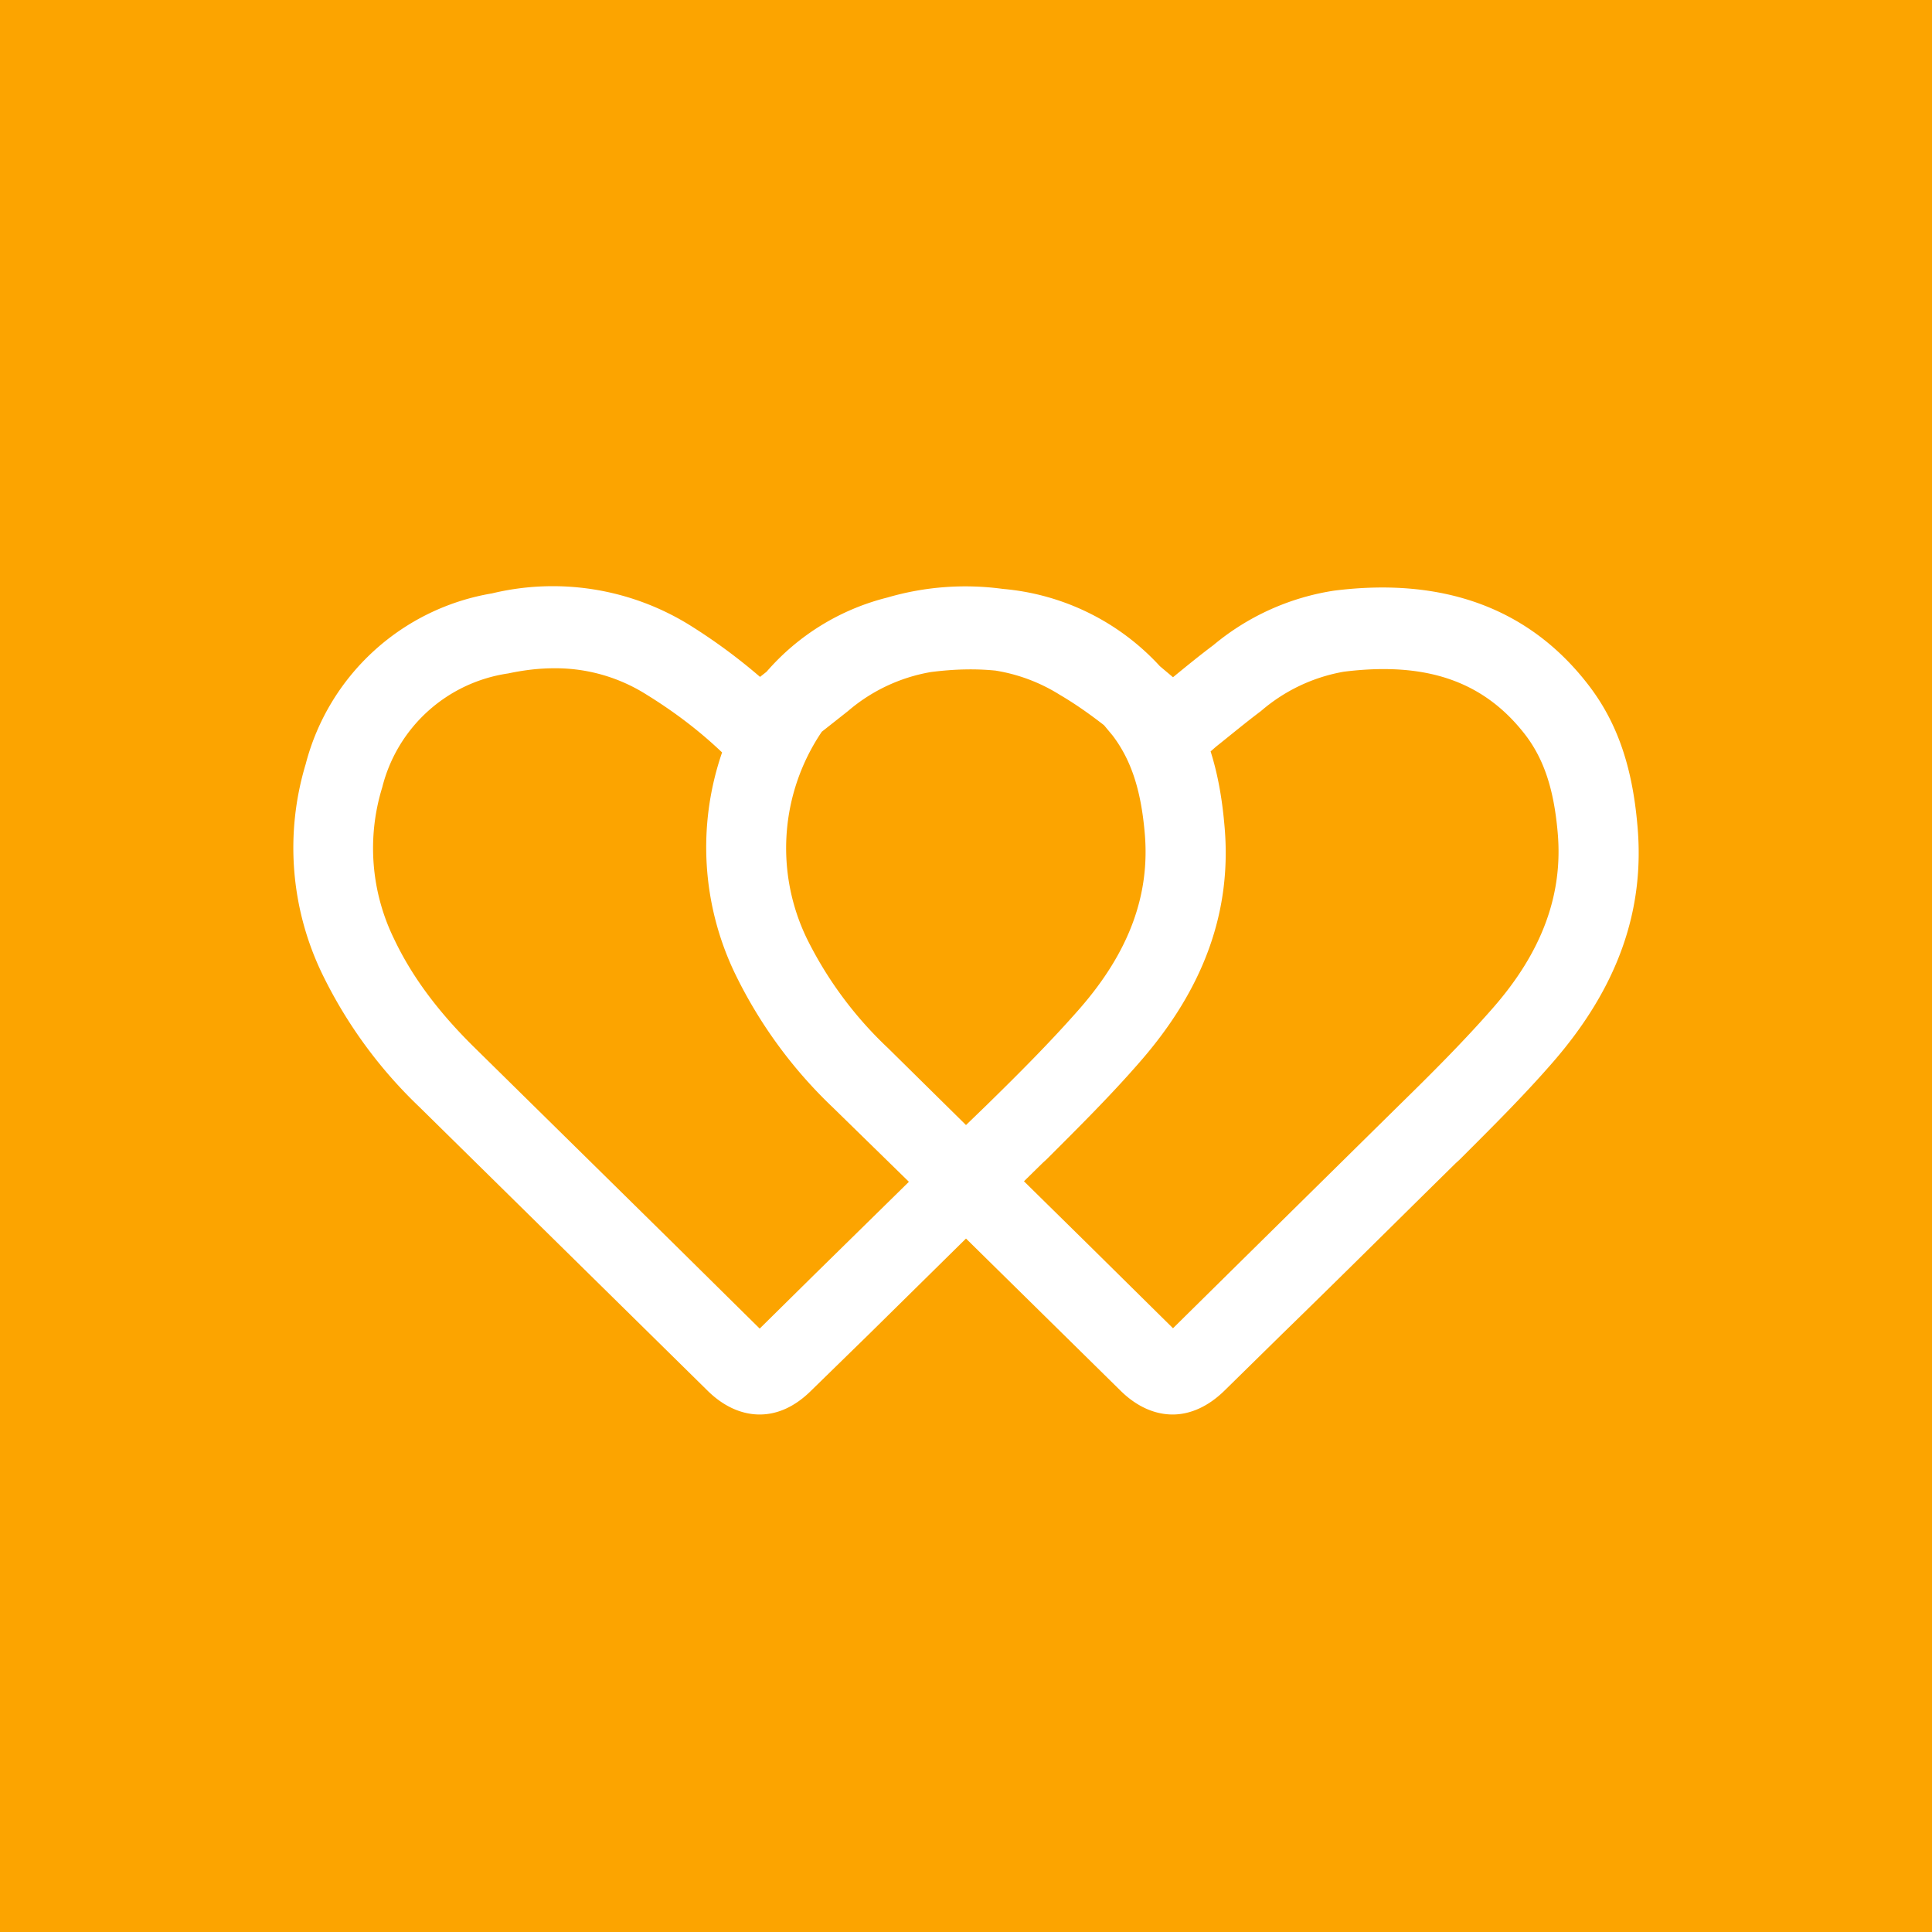 <svg xmlns="http://www.w3.org/2000/svg" width="56" height="56" viewBox="0 0 56 56"><path fill="#FCA400" d="M0 0h56v56H0z"/><path fill-rule="evenodd" d="M20.52 40.32c.46.45.98.68 1.5.68s1.03-.23 1.5-.7l1.68-1.64L28 35.9l1.91 1.88 2.58 2.54c.46.45.98.68 1.5.68.51 0 1.03-.23 1.5-.69l1.68-1.65c1.46-1.42 2.9-2.85 4.35-4.28l.67-.66.12-.11c.9-.9 1.84-1.83 2.7-2.82 1.87-2.15 2.68-4.4 2.45-6.88-.15-1.72-.6-3-1.43-4.07-1.7-2.2-4.18-3.12-7.36-2.72a7.15 7.15 0 0 0-3.5 1.58c-.4.3-.78.61-1.17.93l-.38-.32a6.99 6.99 0 0 0-4.55-2.24 8.06 8.06 0 0 0-3.35.25 6.82 6.82 0 0 0-3.5 2.15l-.19.15a16.5 16.5 0 0 0-2.07-1.52 7.54 7.54 0 0 0-5.7-.9 6.73 6.73 0 0 0-5.4 4.95 8.4 8.4 0 0 0 .48 6.08 13.44 13.44 0 0 0 2.82 3.86l5.78 5.69 2.58 2.54zm8.35-20.88a5 5 0 0 1 1.85.7c.46.27.88.57 1.28.88l.25.3c.53.7.82 1.56.93 2.82.16 1.79-.45 3.45-1.88 5.09-.84.96-1.78 1.9-2.7 2.8l-.6.58-2.26-2.23a11.14 11.14 0 0 1-2.35-3.17 6.02 6.02 0 0 1 .43-6l.76-.6a4.99 4.99 0 0 1 2.4-1.13c.7-.09 1.32-.1 1.9-.04zm.8 14.81l.55-.54.12-.11c.9-.9 1.84-1.83 2.7-2.82 1.87-2.14 2.68-4.4 2.45-6.87-.07-.8-.2-1.5-.4-2.13l.16-.14c.44-.35.86-.7 1.3-1.03a4.99 4.99 0 0 1 2.4-1.14c2.4-.3 4.07.28 5.27 1.84.53.7.82 1.56.93 2.82.16 1.79-.45 3.46-1.88 5.09-.84.96-1.78 1.9-2.7 2.8l-.68.67-4.3 4.24-.03.03L34 38.5l-2.47-2.44-1.85-1.82zm-3.33 0l-2.21-2.16a13.44 13.44 0 0 1-2.82-3.86 8.44 8.44 0 0 1-.38-6.42c-.63-.6-1.34-1.15-2.18-1.67a4.94 4.94 0 0 0-2.68-.77c-.43 0-.87.05-1.34.15a4.42 4.42 0 0 0-3.65 3.3 5.98 5.98 0 0 0 .34 4.39c.52 1.1 1.29 2.13 2.35 3.17l3.82 3.76 1.96 1.93 2.47 2.44 1.57-1.55 2.75-2.7z" fill="#fff"/></svg>
